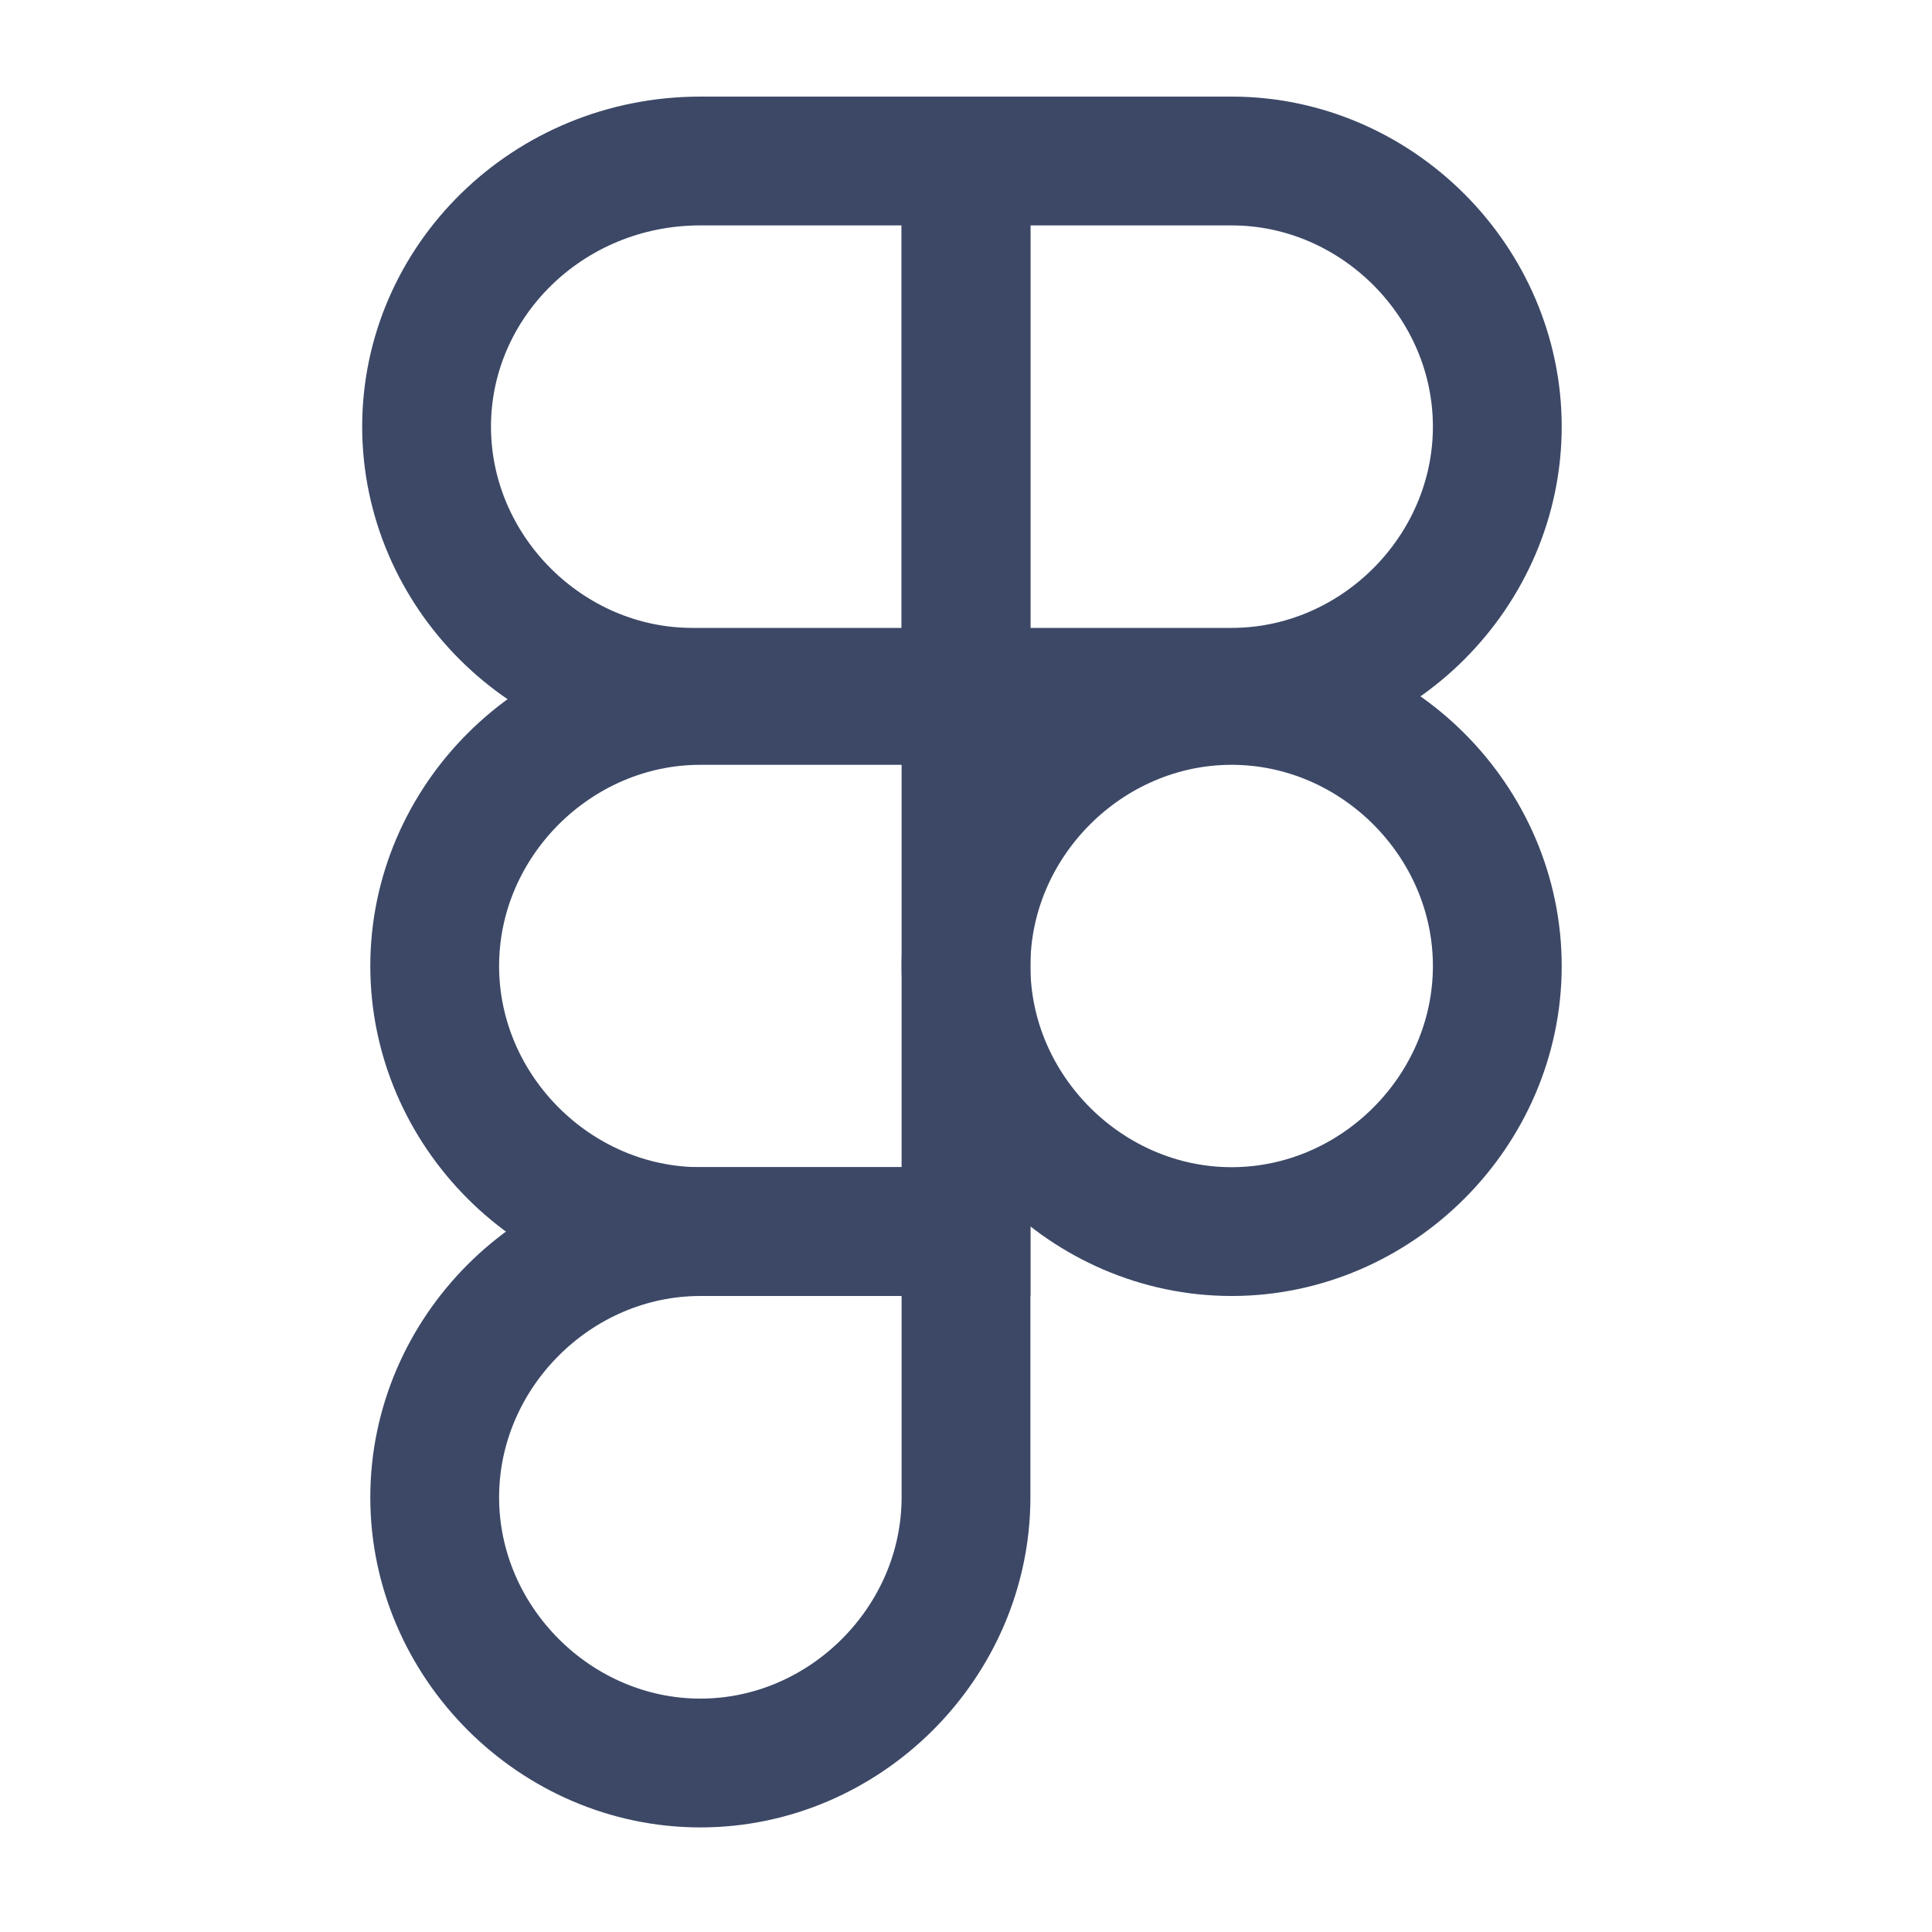 <svg width="15" height="15" viewBox="0 0 15 15" fill="none" xmlns="http://www.w3.org/2000/svg">
<path d="M7.5 1.25H5.438C4.25 1.25 3.312 2.188 3.312 3.312C3.312 4.438 4.25 5.375 5.375 5.375H7.5V1.25Z" stroke="#3C4866" stroke-miterlimit="10"/>
<path d="M7.5 5.438H5.438C4.312 5.438 3.375 6.375 3.375 7.5C3.375 8.625 4.312 9.562 5.438 9.562H7.5V5.438Z" stroke="#3C4866" stroke-miterlimit="10"/>
<path d="M7.5 9.562H5.438C4.312 9.562 3.375 10.5 3.375 11.625C3.375 12.75 4.312 13.688 5.438 13.688C6.562 13.688 7.5 12.75 7.5 11.625V9.562Z" stroke="#3C4866" stroke-miterlimit="10"/>
<path d="M7.5 1.25H9.562C10.688 1.25 11.625 2.188 11.625 3.312C11.625 4.438 10.688 5.375 9.562 5.375H7.5V1.25Z" stroke="#3C4866" stroke-miterlimit="10"/>
<path d="M9.562 5.438C10.688 5.438 11.625 6.375 11.625 7.5C11.625 8.625 10.688 9.562 9.562 9.562C8.438 9.562 7.5 8.625 7.5 7.5C7.5 6.375 8.438 5.438 9.562 5.438Z" stroke="#3C4866" stroke-miterlimit="10"/>
</svg>
